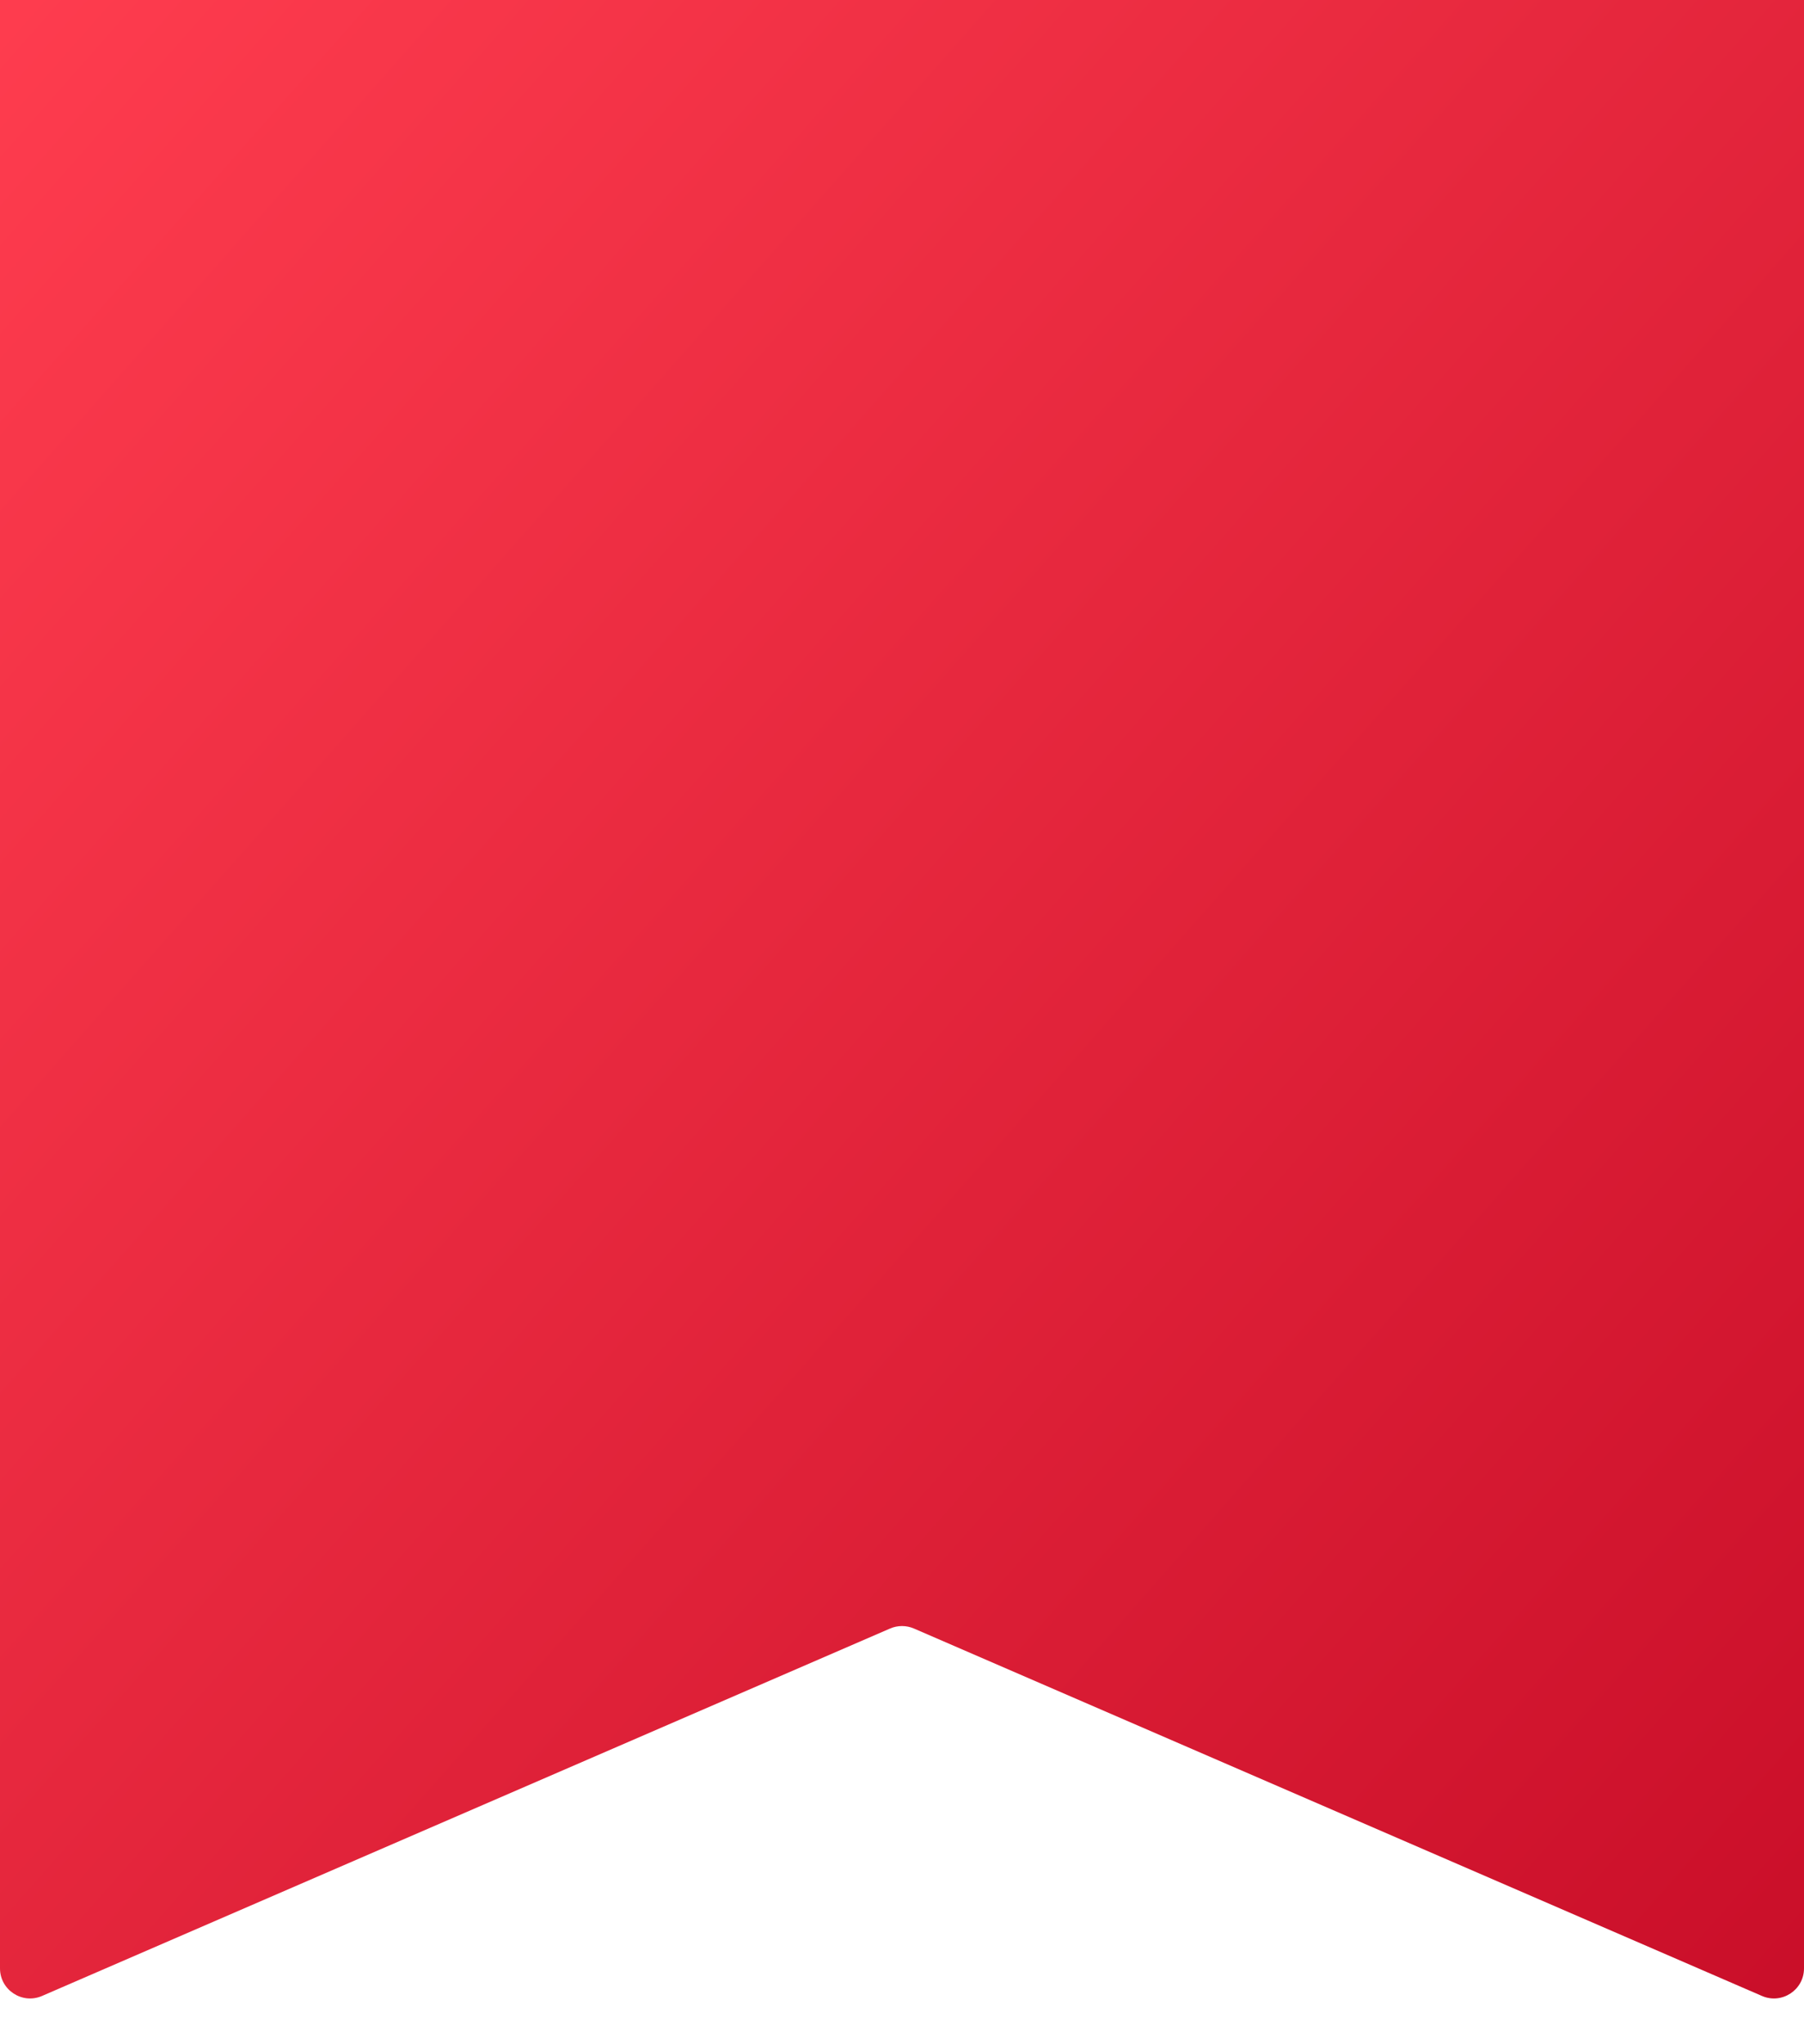 <svg width="30" height="34" viewBox="0 0 30 34" fill="none" xmlns="http://www.w3.org/2000/svg">
<path d="M30 32.738V0H0V32.738C0 33.098 0.369 33.34 0.699 33.197L14.801 27.086C14.928 27.031 15.072 27.031 15.199 27.086L29.301 33.197C29.631 33.34 30 33.098 30 32.738Z" fill="url(#paint0_linear_16772_26663)"/>
<defs>
<linearGradient id="paint0_linear_16772_26663" x1="-0.91" y1="-0.003" x2="42.749" y2="38.548" gradientUnits="userSpaceOnUse">
<stop stop-color="#FF3D4F"/>
<stop offset="1" stop-color="#BA011E"/>
</linearGradient>
</defs>
</svg>
